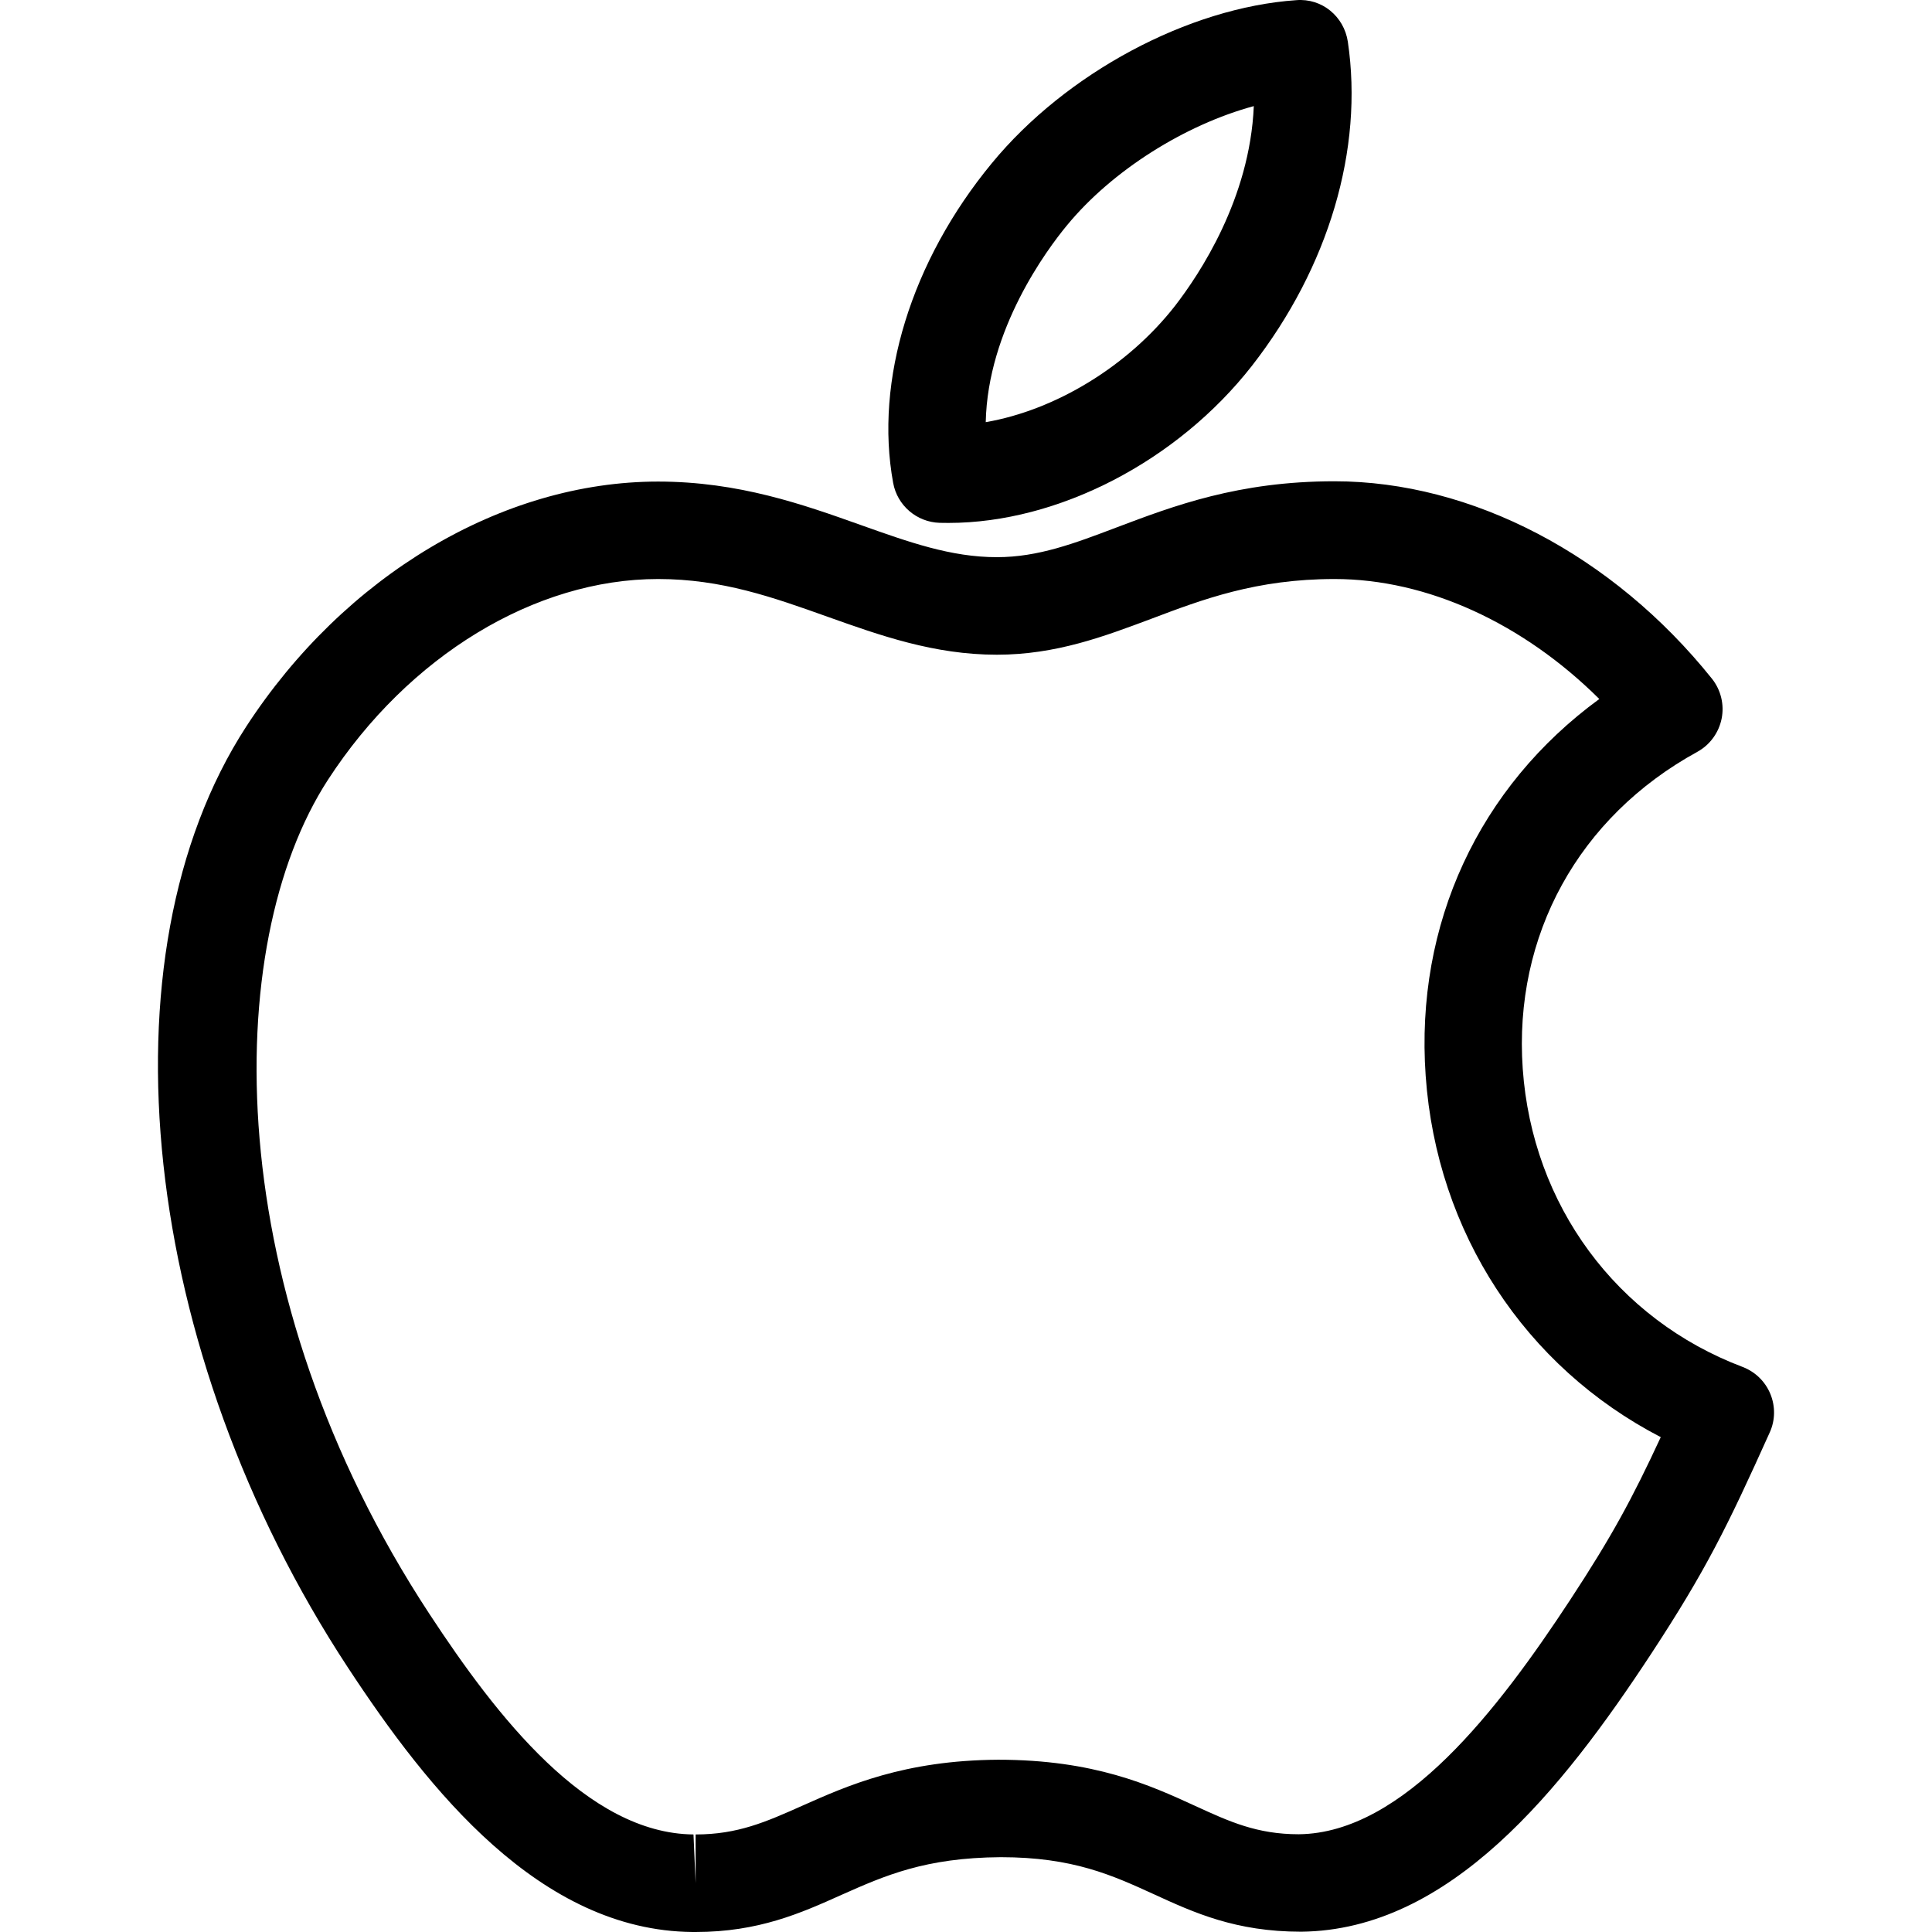 <?xml version="1.0" encoding="iso-8859-1"?>
<!-- Generator: Adobe Illustrator 16.0.0, SVG Export Plug-In . SVG Version: 6.00 Build 0)  -->
<!DOCTYPE svg PUBLIC "-//W3C//DTD SVG 1.1//EN" "http://www.w3.org/Graphics/SVG/1.1/DTD/svg11.dtd">
<svg version="1.1" id="Capa_1" xmlns="http://www.w3.org/2000/svg" xmlns:xlink="http://www.w3.org/1999/xlink" x="0px" y="0px"
	 width="731.554px" height="731.554px" viewBox="0 0 731.554 731.554" style="enable-background:new 0 0 731.554 731.554;"
	 xml:space="preserve">
<g>
	<g>
		<g>
			<path d="M263.402,731.554c-0.037,0-1.108,0-1.182,0c-57.731-0.517-100.024-53.742-130.459-100.098
				C53.123,511.782,36.908,361.931,93.199,275.167c37.232-57.251,96.958-92.821,155.982-92.821c30.546,0,55.036,8.717,76.606,16.4
				c18.394,6.538,34.277,12.226,51.674,12.226c15.661,0,29.364-5.208,45.247-11.229c21.682-8.2,46.245-17.508,82.59-17.508
				c51.97,0,105.417,27.924,142.907,74.722c3.398,4.248,4.765,9.825,3.693,15.144c-1.07,5.319-4.432,9.973-9.233,12.595
				c-44.915,24.637-69.625,69.515-66.079,120.006c3.619,51.563,35.495,94.816,83.218,112.878c4.765,1.811,8.568,5.467,10.526,10.194
				c1.958,4.729,1.884,10.01-0.222,14.627c-16.067,35.681-24.119,52.117-44.841,83.735
				c-33.944,51.711-76.273,104.715-132.564,105.306l0,0c-24.821,0-40.557-7.202-55.774-14.184
				c-15.771-7.203-30.657-14.036-57.99-14.036c-28.625,0.185-43.991,7.019-60.28,14.258
				C303.22,724.426,287.189,731.554,263.402,731.554z M249.182,219.246c-46.614,0-94.52,29.106-124.993,76.015
				c-40.741,62.755-41.11,194.803,38.451,315.918c25.375,38.672,59.689,83.069,99.95,83.439l0.812,18.468v-18.468
				c15.957,0,26.668-4.766,40.261-10.823c17.249-7.683,38.709-17.249,74.316-17.471c36.382,0,57.473,9.641,74.39,17.397
				c13.187,6.058,23.603,10.822,39.411,10.822c39.78-0.406,75.72-47.574,102.684-88.61c15.883-24.193,23.565-38.451,34.388-61.758
				c-51.305-26.558-84.843-77.382-89.017-136.812c-4.063-57.584,20.241-109.443,65.747-142.686
				c-28.922-28.737-65.23-45.432-100.246-45.432c-29.586,0-49.901,7.683-69.515,15.107c-17.692,6.612-35.938,13.556-58.359,13.556
				c-23.787,0-44.25-7.313-64.084-14.368C292.767,226.189,273.338,219.246,249.182,219.246z"/>
			<g>
				<path d="M359.142,198.007L359.142,198.007c-0.185,0-3.14-0.037-3.324-0.037c-8.717-0.258-16.067-6.575-17.619-15.107
					c-7.129-38.783,6.833-84.03,37.342-121.041C403.65,27.656,449.969,2.872,490.82,0.064c9.751-0.812,18.099,6.168,19.539,15.735
					c6.021,40.63-7.202,85.323-36.271,122.666C445.831,174.626,400.732,198.007,359.142,198.007z M474.753,40.178
					c-25.93,7.018-53.559,24.267-70.733,45.136c-7.683,9.271-30.029,39.448-30.769,74.538c26.299-4.543,53.78-21.09,71.694-44.065
					C454.105,103.93,473.275,75.304,474.753,40.178z"/>
			</g>
		</g>
	</g>
</g>
<g>
</g>
<g>
</g>
<g>
</g>
<g>
</g>
<g>
</g>
<g>
</g>
<g>
</g>
<g>
</g>
<g>
</g>
<g>
</g>
<g>
</g>
<g>
</g>
<g>
</g>
<g>
</g>
<g>
</g>
</svg>
